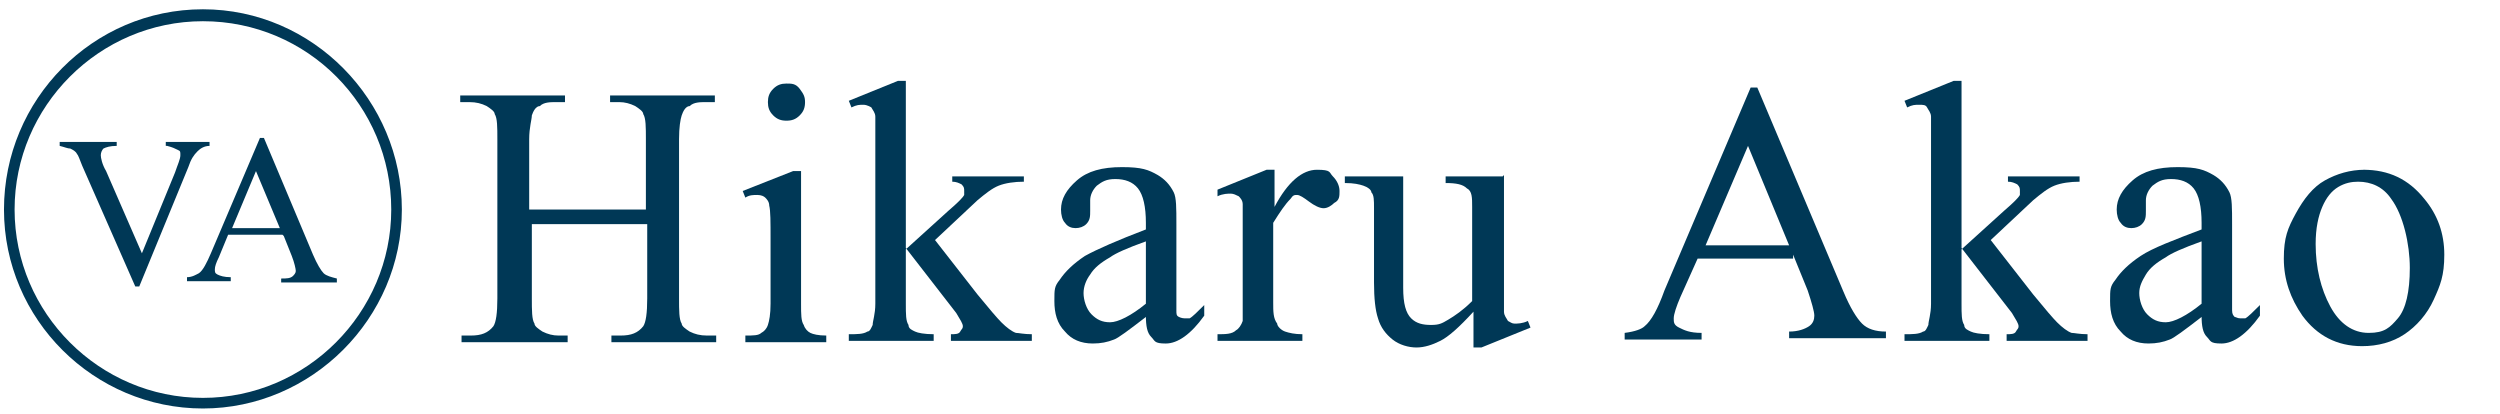 <?xml version="1.0" encoding="UTF-8"?>
<svg xmlns="http://www.w3.org/2000/svg" version="1.1" viewBox="0 0 188.5 31.2">
  <defs>
    <style>
      .cls-1 {
        fill: #003856;
      }
    </style>
  </defs>
  <!-- Generator: Adobe Illustrator 28.6.0, SVG Export Plug-In . SVG Version: 1.2.0 Build 709)  -->
  <g>
    <g id="Layer_1">
      <g id="Layer_1-2" data-name="Layer_1">
        <g>
          <path class="cls-1" d="M40.1,15.8h8.6v-5.3c0-.9,0-1.6-.2-1.9,0-.2-.3-.4-.6-.6-.4-.2-.8-.3-1.2-.3h-.7v-.5h7.9v.5h-.7c-.4,0-.9,0-1.2.3-.3,0-.5.4-.6.7-.1.3-.2.9-.2,1.8v12c0,.9,0,1.6.2,1.9,0,.2.3.4.6.6.4.2.8.3,1.3.3h.7v.5h-7.9v-.5h.7c.8,0,1.3-.2,1.7-.7.2-.3.3-1,.3-2.1v-5.6h-8.7v5.6c0,.9,0,1.6.2,1.9,0,.2.3.4.6.6.4.2.8.3,1.2.3h.7v.5h-8v-.5h.7c.8,0,1.3-.2,1.7-.7.2-.3.3-1,.3-2.1v-12c0-.9,0-1.6-.2-1.9,0-.2-.3-.4-.6-.6-.4-.2-.8-.3-1.3-.3h-.7v-.5h7.9v.5h-.7c-.4,0-.9,0-1.2.3-.3,0-.5.4-.6.7,0,.3-.2.9-.2,1.8v5.3h.2Z"/>
          <path class="cls-1" d="M60.4,12.8v10.1c0,.8,0,1.3.2,1.6.1.3.3.5.5.6s.6.2,1.2.2v.5h-6.1v-.5c.6,0,1,0,1.2-.2.2-.1.4-.3.5-.6s.2-.8.2-1.6v-4.8c0-1.4,0-2.2-.1-2.6,0-.3-.2-.5-.3-.6-.1-.1-.3-.2-.6-.2s-.6,0-.9.2l-.2-.5,3.8-1.5h.6,0ZM59.3,6.3c.4,0,.7,0,1,.4s.4.6.4,1-.1.7-.4,1c-.3.3-.6.4-1,.4s-.7-.1-1-.4-.4-.6-.4-1,.1-.7.4-1,.6-.4,1-.4Z"/>
          <path class="cls-1" d="M68.3,6.3v12.5l3.2-2.9c.7-.6,1.1-1,1.2-1.2,0-.1,0-.2,0-.3,0-.2,0-.3-.2-.5-.2-.1-.4-.2-.7-.2v-.4h5.4v.4c-.7,0-1.4.1-1.9.3s-1,.6-1.6,1.1l-3.2,3,3.2,4.1c.9,1.1,1.5,1.8,1.8,2.1.4.4.8.7,1.1.8.2,0,.6.1,1.2.1v.5h-6.1v-.5c.3,0,.6,0,.7-.2s.2-.2.2-.4-.2-.5-.5-1l-3.8-4.9v4.2c0,.8,0,1.3.2,1.6,0,.3.3.4.5.5s.7.2,1.4.2v.5h-6.4v-.5c.6,0,1.1,0,1.4-.2.2,0,.3-.3.4-.5,0-.3.2-.8.2-1.6v-14.1c0-.3-.2-.5-.3-.7,0,0-.3-.2-.6-.2s-.5,0-.9.2l-.2-.5,3.7-1.5h.6v.2Z"/>
          <path class="cls-1" d="M86.4,23.9c-1.3,1-2.1,1.6-2.4,1.7-.5.2-1,.3-1.6.3-.9,0-1.6-.3-2.1-.9-.6-.6-.8-1.4-.8-2.3s0-1.1.4-1.6c.4-.6,1-1.2,1.9-1.8.9-.5,2.5-1.2,4.6-2v-.5c0-1.2-.2-2.1-.6-2.6s-1-.7-1.7-.7-1,.2-1.4.5c-.3.3-.5.7-.5,1.1v.8c0,.4,0,.7-.3,1-.2.2-.5.3-.8.3s-.6-.1-.8-.4c-.2-.2-.3-.6-.3-1,0-.8.4-1.5,1.2-2.2s1.9-1,3.4-1,2,.2,2.7.6c.5.3.9.7,1.2,1.3.2.4.2,1.2.2,2.4v6.5c0,.3,0,.4.2.5,0,0,.2.1.4.1h.4c.2-.1.6-.5,1.1-1v.8c-1,1.4-2,2.1-2.9,2.1s-.8-.2-1.1-.5-.4-.8-.4-1.6h0ZM86.4,23v-4.8c-1.4.5-2.3.9-2.7,1.2-.7.4-1.2.8-1.5,1.3-.3.4-.5.9-.5,1.4s.2,1.2.6,1.6c.4.4.8.6,1.4.6s1.6-.5,2.7-1.4h0Z"/>
          <path class="cls-1" d="M96.1,12.8v2.8c1-1.9,2.1-2.8,3.2-2.8s.9.2,1.2.5c.3.3.5.7.5,1.1s0,.7-.4.9c-.2.2-.5.4-.8.4s-.7-.2-1.1-.5-.7-.5-.9-.5-.3,0-.5.3c-.4.4-.8,1-1.3,1.8v6c0,.7,0,1.2.3,1.6,0,.2.3.5.6.6s.7.2,1.3.2v.5h-6.4v-.5c.6,0,1.1,0,1.4-.3.2-.1.4-.4.5-.7v-8.8c0-.3-.2-.5-.3-.6-.2-.1-.4-.2-.6-.2s-.6,0-1,.2v-.5c0,0,3.7-1.5,3.7-1.5,0,0,.6,0,.6,0Z"/>
          <path class="cls-1" d="M113.4,13.2v7.6c0,1.4,0,2.3,0,2.7,0,.3.2.5.3.7.2.1.3.2.5.2s.6,0,1-.2l.2.5-3.7,1.5h-.6v-2.7c-1.1,1.2-1.9,1.9-2.5,2.2s-1.2.5-1.8.5-1.3-.2-1.8-.6-.9-.9-1.1-1.6c-.2-.6-.3-1.5-.3-2.7v-5.6c0-.6,0-1-.2-1.2,0-.2-.3-.4-.6-.5s-.7-.2-1.4-.2v-.5h4.4v8.4c0,1.2.2,1.9.6,2.3s.9.5,1.5.5.8-.1,1.3-.4,1.1-.7,1.8-1.4v-7.1c0-.7,0-1.2-.4-1.4-.3-.3-.8-.4-1.6-.4v-.5h4.3,0Z"/>
          <path class="cls-1" d="M135.2,19.5h-7.2l-1.3,2.9c-.3.7-.5,1.3-.5,1.6s0,.5.4.7.8.4,1.7.4v.5h-5.8v-.5c.8-.1,1.3-.3,1.5-.5.5-.4,1-1.3,1.5-2.7l6.5-15.3h.5l6.5,15.4c.5,1.2,1,2,1.4,2.4s1,.6,1.8.6v.5h-7.3v-.5c.7,0,1.2-.2,1.5-.4.3-.2.4-.5.4-.8s-.2-1-.5-1.9l-1.1-2.7v.3ZM134.9,18.5l-3.1-7.5-3.2,7.5h6.4-.1Z"/>
          <path class="cls-1" d="M147.9,6.3v12.5l3.2-2.9c.7-.6,1.1-1,1.2-1.2,0-.1,0-.2,0-.3,0-.2,0-.3-.2-.5-.2-.1-.4-.2-.7-.2v-.4h5.4v.4c-.7,0-1.4.1-1.9.3s-1,.6-1.6,1.1l-3.2,3,3.2,4.1c.9,1.1,1.5,1.8,1.8,2.1.4.4.8.7,1.1.8.2,0,.6.1,1.2.1v.5h-6.1v-.5c.3,0,.6,0,.7-.2s.2-.2.2-.4-.2-.5-.5-1l-3.8-4.9v4.2c0,.8,0,1.3.2,1.6,0,.3.3.4.5.5s.7.2,1.4.2v.5h-6.4v-.5c.6,0,1.1,0,1.4-.2.2,0,.3-.3.4-.5,0-.3.2-.8.2-1.6v-14.1c0-.3-.2-.5-.3-.7s-.3-.2-.6-.2-.5,0-.9.2l-.2-.5,3.7-1.5h.6v.2Z"/>
          <path class="cls-1" d="M166,23.9c-1.3,1-2.1,1.6-2.4,1.7-.5.2-1,.3-1.6.3-.9,0-1.6-.3-2.1-.9-.6-.6-.8-1.4-.8-2.3s0-1.1.4-1.6c.4-.6,1-1.2,1.9-1.8s2.5-1.2,4.6-2v-.5c0-1.2-.2-2.1-.6-2.6s-1-.7-1.7-.7-1,.2-1.4.5c-.3.3-.5.7-.5,1.1v.8c0,.4,0,.7-.3,1-.2.2-.5.3-.8.3s-.6-.1-.8-.4c-.2-.2-.3-.6-.3-1,0-.8.4-1.5,1.2-2.2.8-.7,1.9-1,3.4-1s2,.2,2.7.6c.5.3.9.7,1.2,1.3.2.4.2,1.2.2,2.4v6.5c0,.3.1.4.2.5.1,0,.2.1.4.1h.4c.2-.1.6-.5,1.1-1v.8c-1,1.4-2,2.1-2.9,2.1s-.8-.2-1.1-.5-.4-.8-.4-1.6h0ZM166,23v-4.8c-1.4.5-2.3.9-2.7,1.2-.7.4-1.2.8-1.5,1.3s-.5.9-.5,1.4.2,1.2.6,1.6c.4.4.8.6,1.4.6s1.6-.5,2.7-1.4h0Z"/>
          <path class="cls-1" d="M178.2,12.8c1.9,0,3.4.7,4.6,2.2,1,1.2,1.5,2.6,1.5,4.2s-.3,2.3-.8,3.4-1.3,2-2.2,2.6-2,.9-3.2.9c-1.9,0-3.4-.8-4.5-2.3-.9-1.3-1.4-2.7-1.4-4.3s.3-2.3.9-3.4,1.3-2,2.2-2.5,1.9-.8,3-.8h-.1ZM177.8,13.7c-.5,0-1,.1-1.5.4s-.9.8-1.2,1.5-.5,1.6-.5,2.8c0,1.8.4,3.4,1.1,4.7.7,1.3,1.7,2,2.9,2s1.6-.4,2.2-1.1c.6-.7.9-2,.9-3.8s-.5-4-1.4-5.2c-.6-.9-1.5-1.3-2.5-1.3Z"/>
        </g>
      </g>
      <g>
        <path class="cls-1" d="M15.8,10.7v.3c-.4,0-.7.2-.9.4-.3.3-.5.6-.7,1.2l-3.7,9h-.3l-4-9.1c-.2-.5-.3-.8-.4-.9-.1-.2-.3-.3-.5-.4-.2,0-.4-.1-.8-.2v-.3h4.3v.3c-.5,0-.8.1-1,.2-.1.1-.2.3-.2.5s.1.7.4,1.2l2.7,6.2,2.5-6.1c.2-.6.4-1,.4-1.3s0-.3-.2-.4c-.2-.1-.4-.2-.8-.3,0,0,0,0-.1,0v-.3h3.3Z"/>
        <path class="cls-1" d="M21.3,17.7h-4.1l-.7,1.7c-.2.4-.3.7-.3.9s0,.3.2.4c.2.1.5.2,1,.2v.3h-3.3v-.3c.4,0,.7-.2.9-.3.3-.2.6-.8.9-1.5l3.7-8.7h.3l3.7,8.8c.3.7.6,1.2.8,1.4s.6.3,1,.4v.3h-4.2v-.3c.4,0,.7,0,.9-.2s.2-.3.2-.4-.1-.6-.3-1.1l-.6-1.5ZM21.1,17.2l-1.8-4.3-1.8,4.3h3.6Z"/>
      </g>
      <g id="_レイアウト">
        <path class="cls-1" d="M15.3,1.6c7.9,0,14.2,6.4,14.2,14.2s-6.4,14.2-14.2,14.2S1.1,23.6,1.1,15.8,7.5,1.6,15.3,1.6M15.3.7C7,.7.3,7.5.3,15.8s6.8,15,15,15,15-6.8,15-15S23.6.7,15.3.7h0Z"/>
      </g>
    </g>
  </g>
</svg>